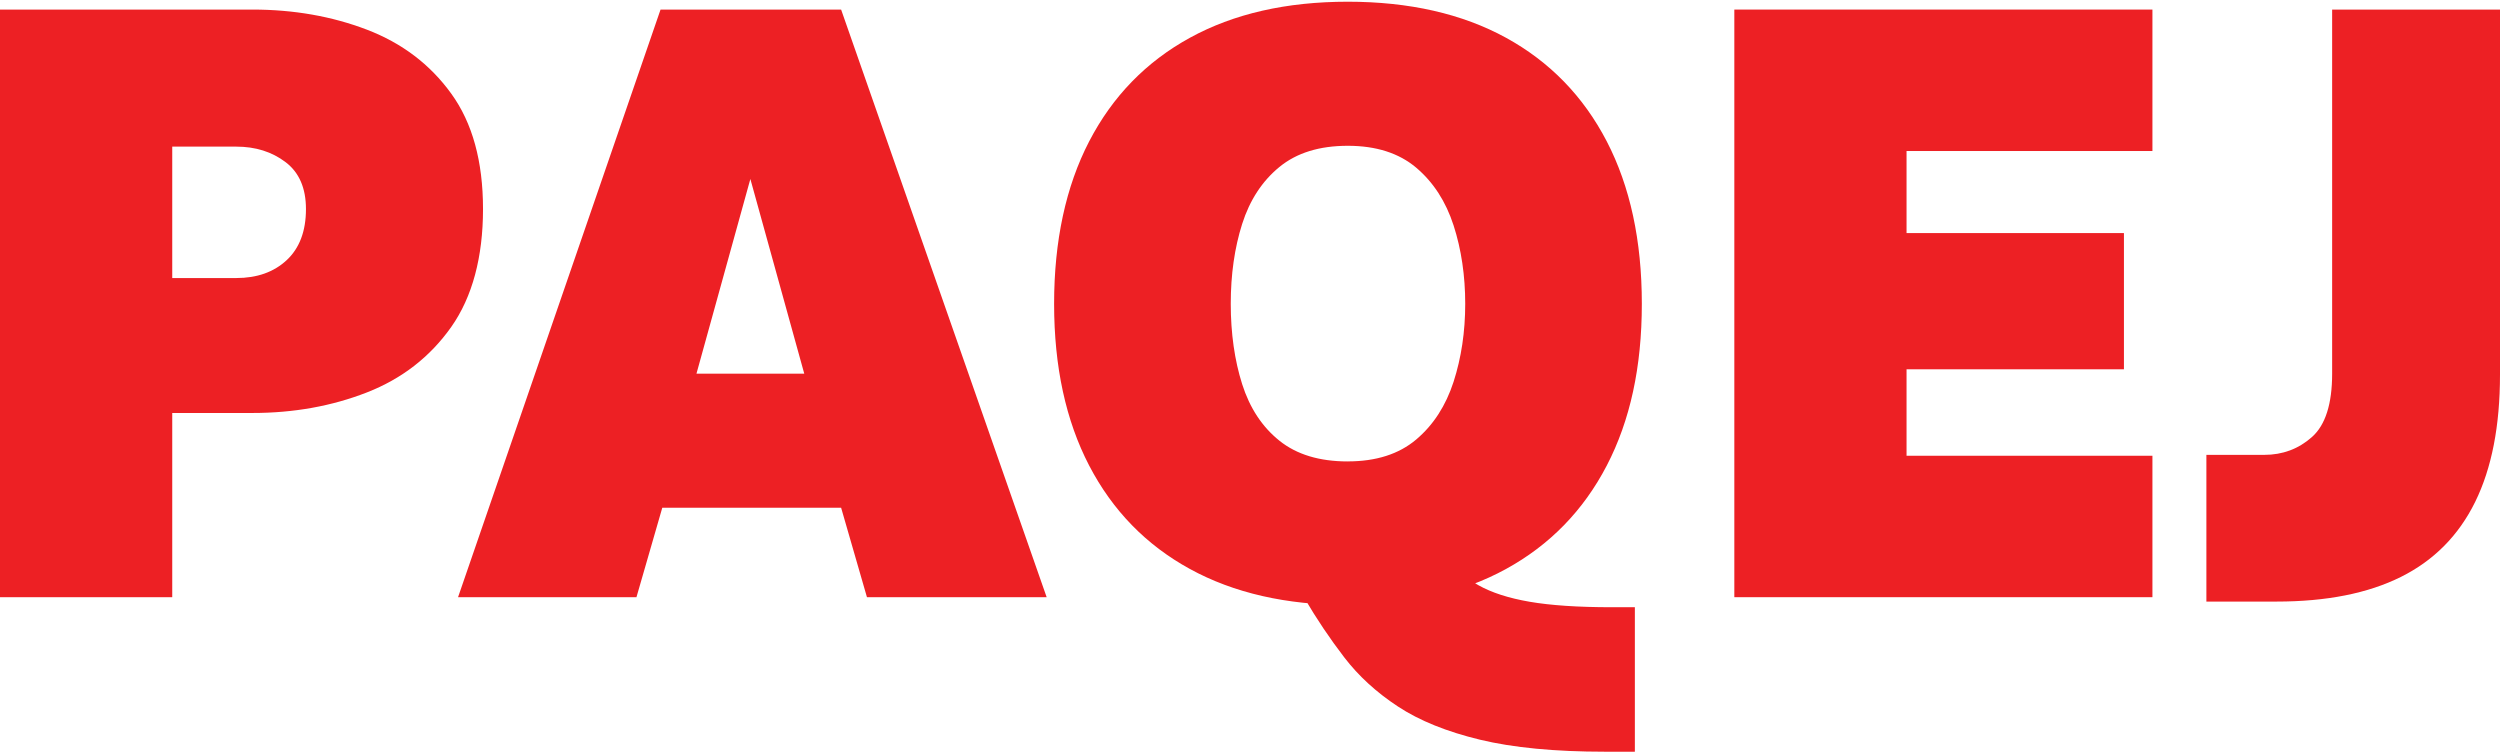 <svg width="146" height="44" viewBox="0 0 146 44" fill="none" xmlns="http://www.w3.org/2000/svg">
<path d="M0 34.876V0.559H14.743C17.149 0.559 19.377 0.95 21.424 1.731C23.471 2.514 25.115 3.757 26.352 5.467C27.589 7.174 28.208 9.422 28.208 12.21C28.208 14.998 27.589 17.343 26.352 19.095C25.115 20.846 23.471 22.12 21.424 22.919C19.377 23.718 17.149 24.118 14.743 24.118H10.059V34.876H0ZM10.059 16.238H13.797C15.008 16.238 15.991 15.891 16.741 15.194C17.49 14.497 17.868 13.502 17.868 12.21C17.868 10.986 17.472 10.072 16.678 9.469C15.883 8.866 14.924 8.563 13.797 8.563H10.059V16.236V16.238Z" fill="#ED2024"/>
<path d="M26.75 34.876L38.576 0.559H49.121L61.125 34.876H50.63L49.121 29.65H38.678L37.169 34.876H26.75ZM40.673 21.823H46.969L43.821 10.453L40.673 21.823Z" fill="#ED2024"/>
<path d="M78.71 35.334C75.127 35.334 72.055 34.632 69.494 33.23C66.933 31.828 64.973 29.812 63.607 27.188C62.242 24.562 61.56 21.413 61.56 17.743C61.56 14.072 62.242 10.892 63.607 8.258C64.973 5.624 66.936 3.606 69.494 2.204C72.052 0.802 75.124 0.1 78.71 0.1C82.295 0.1 85.391 0.802 87.949 2.204C90.507 3.606 92.47 5.624 93.836 8.258C95.201 10.892 95.883 14.054 95.883 17.743C95.883 21.432 95.201 24.562 93.836 27.188C92.47 29.815 90.507 31.828 87.949 33.23C85.391 34.632 82.308 35.334 78.71 35.334ZM78.71 26.946C80.363 26.946 81.695 26.52 82.701 25.672C83.708 24.823 84.436 23.695 84.89 22.293C85.341 20.891 85.569 19.375 85.569 17.743C85.569 16.111 85.343 14.568 84.89 13.166C84.436 11.764 83.708 10.639 82.701 9.788C81.695 8.94 80.363 8.514 78.71 8.514C77.056 8.514 75.724 8.926 74.718 9.751C73.711 10.576 72.985 11.686 72.542 13.078C72.099 14.472 71.876 16.028 71.876 17.743C71.876 19.458 72.099 21.04 72.542 22.434C72.985 23.828 73.711 24.93 74.718 25.737C75.724 26.544 77.056 26.948 78.71 26.948V26.946ZM93.733 43.9C90.798 43.9 88.363 43.665 86.426 43.197C84.489 42.73 82.893 42.085 81.64 41.26C80.384 40.435 79.341 39.48 78.505 38.391C77.669 37.302 76.893 36.148 76.175 34.924L82.625 30.081C83.223 31.016 83.8 31.822 84.353 32.504C84.908 33.183 85.569 33.741 86.337 34.175C87.105 34.608 88.103 34.932 89.333 35.143C90.562 35.355 92.156 35.462 94.119 35.462H95.476V43.9H93.736H93.733Z" fill="#ED2024"/>
<path d="M101.285 34.876V0.559H125.702V8.819H111.342V13.612H124.038V21.567H111.342V26.616H125.702V34.876H101.285Z" fill="#ED2024"/>
<path d="M128.853 35.13V26.564H132.232C133.306 26.564 134.237 26.217 135.02 25.52C135.804 24.823 136.197 23.59 136.197 21.823V0.559H146V21.872C146 24.864 145.518 27.342 144.553 29.305C143.589 31.268 142.142 32.73 140.215 33.691C138.286 34.652 135.864 35.132 132.947 35.132H128.853V35.13Z" fill="#ED2024"/>
</svg>
